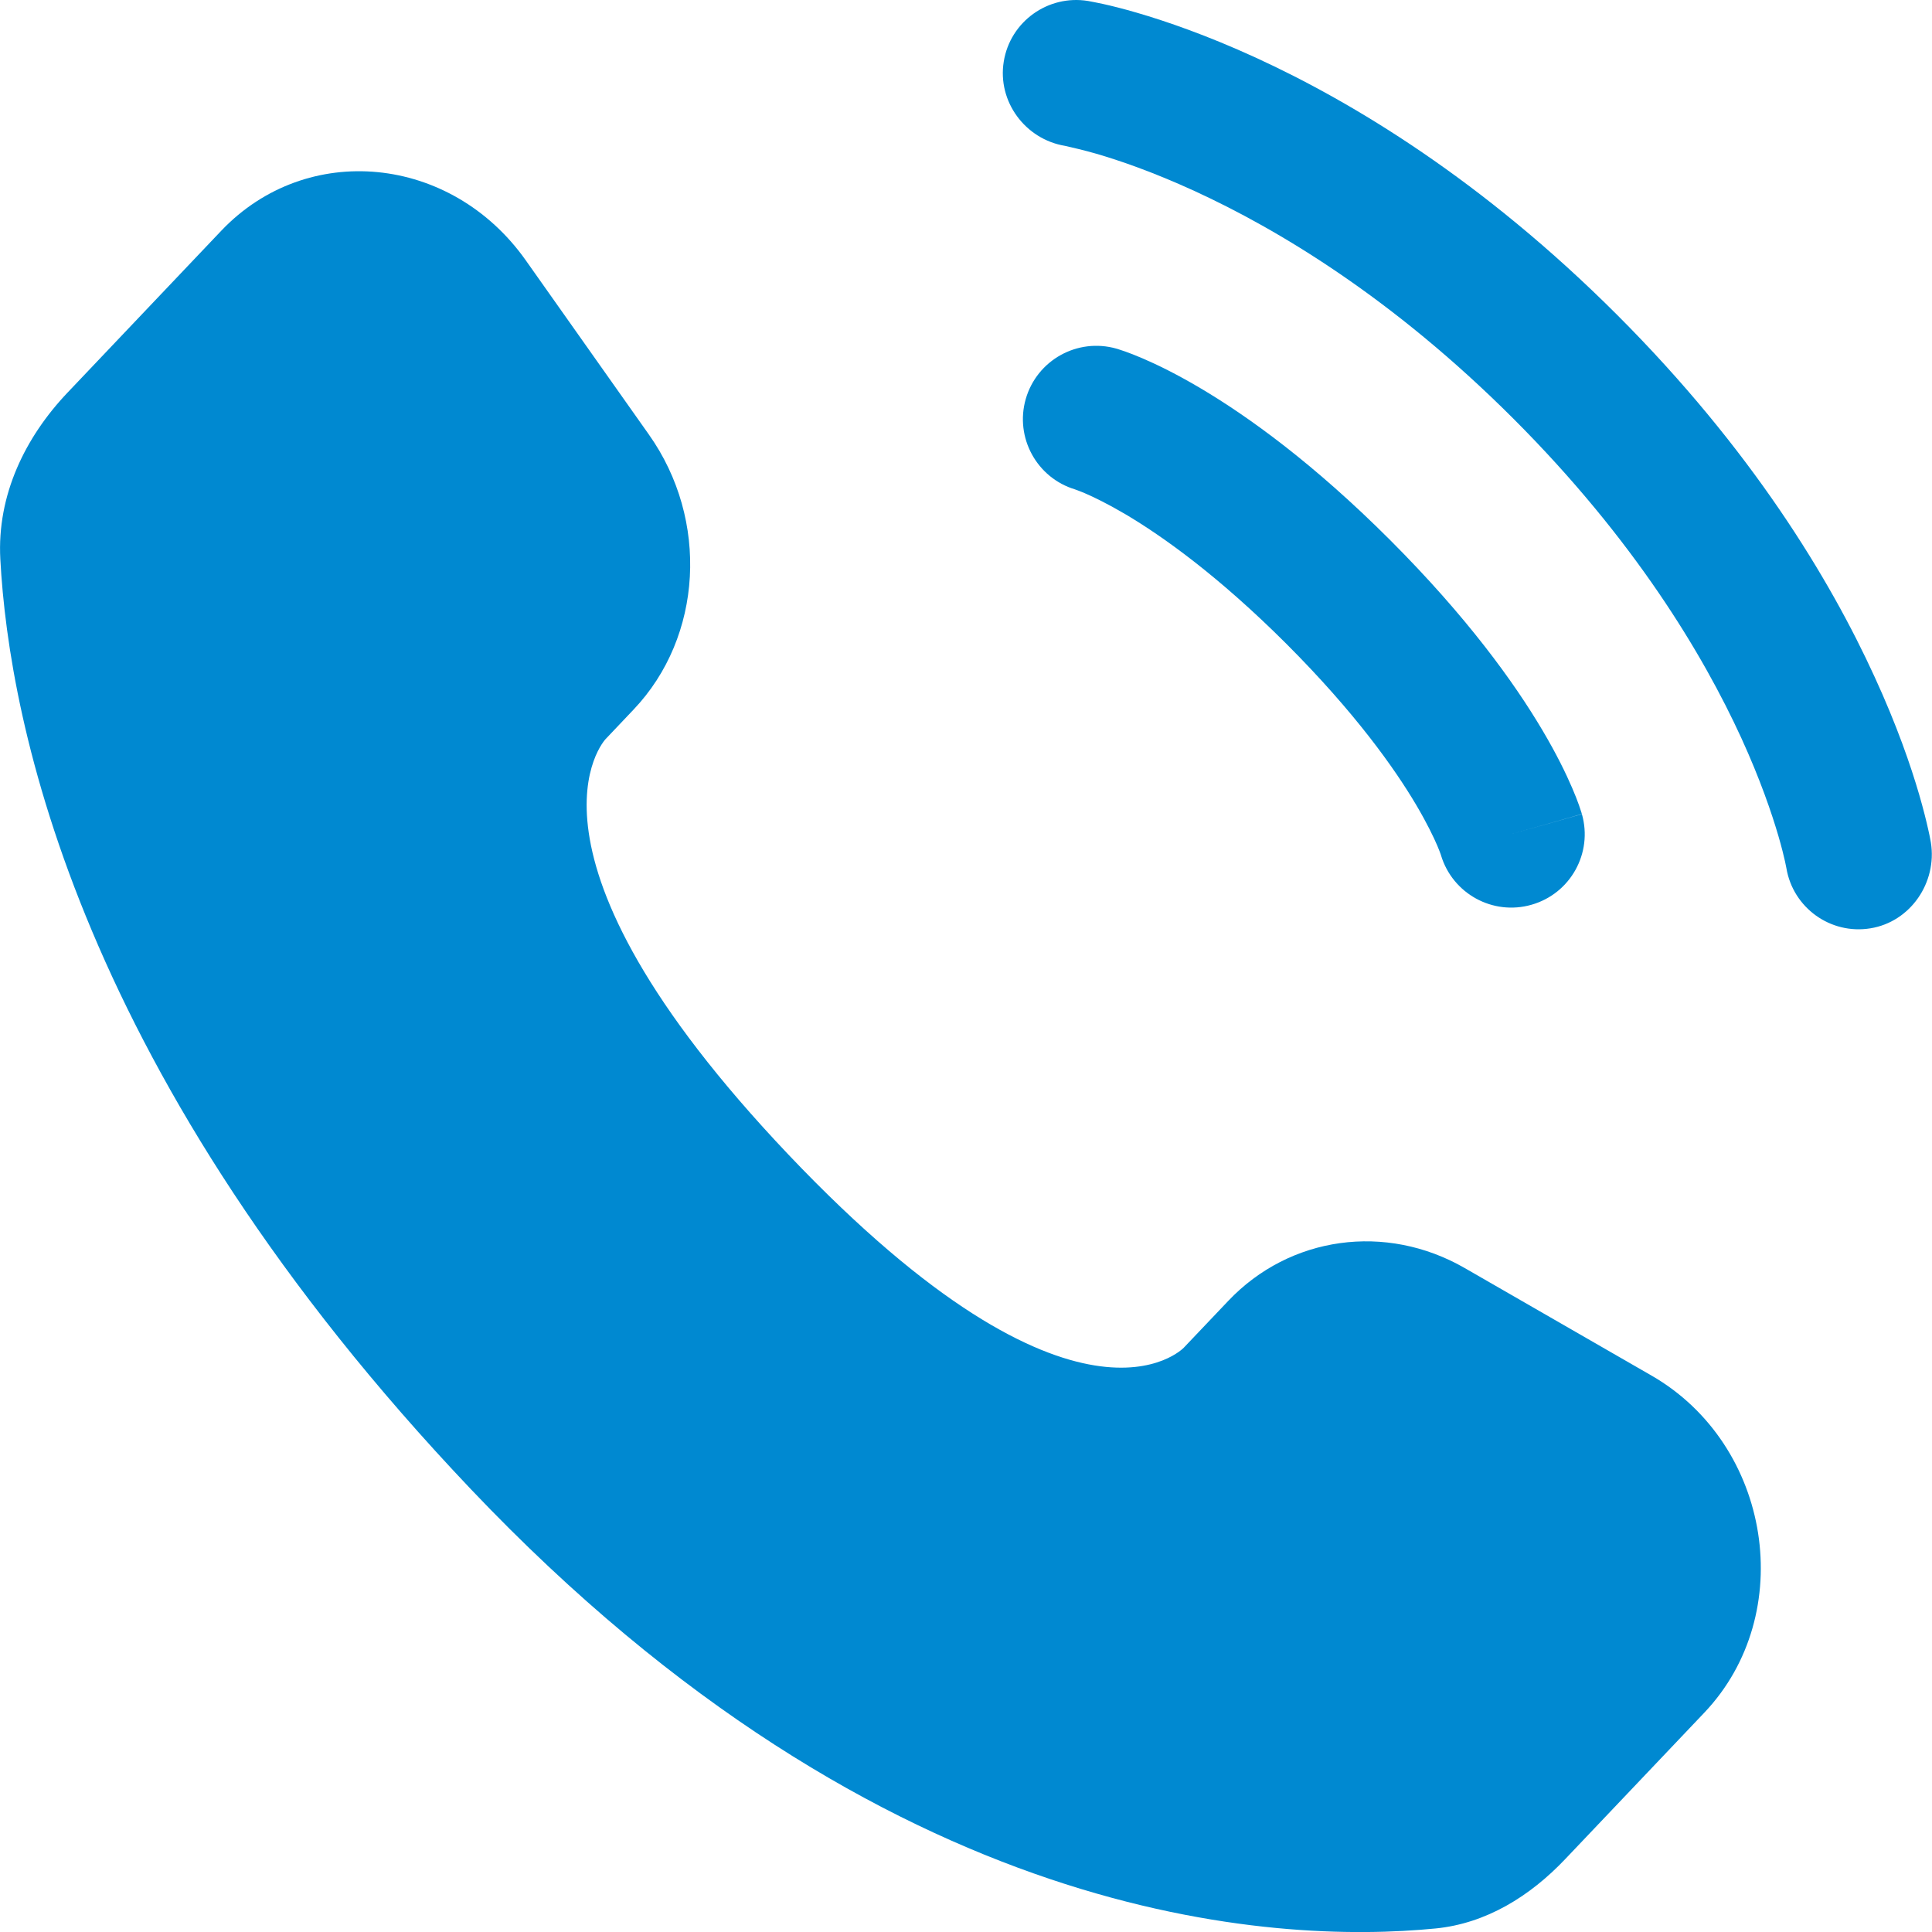 <svg width="24" height="24" viewBox="0 0 24 24" fill="none" xmlns="http://www.w3.org/2000/svg">
<path d="M15.258 16.16L14.705 16.742C14.705 16.742 13.389 18.127 9.798 14.347C6.207 10.566 7.523 9.181 7.523 9.181L7.871 8.814C8.73 7.91 8.811 6.459 8.062 5.4L6.53 3.232C5.602 1.921 3.811 1.748 2.748 2.867L0.841 4.875C0.314 5.429 -0.039 6.149 0.004 6.946C0.113 8.987 0.985 13.378 5.852 18.502C11.012 23.935 15.854 24.151 17.834 23.956C18.461 23.894 19.006 23.556 19.444 23.094L21.171 21.276C22.336 20.05 22.007 17.947 20.516 17.088L18.195 15.752C17.216 15.189 16.023 15.354 15.258 16.16Z" fill="#0089D1"/>
<path d="M12.469 0.765C12.549 0.268 13.019 -0.069 13.516 0.012C13.546 0.018 13.645 0.036 13.697 0.048C13.801 0.071 13.945 0.106 14.126 0.159C14.486 0.264 14.99 0.437 15.595 0.714C16.806 1.269 18.417 2.24 20.089 3.912C21.761 5.584 22.732 7.195 23.286 8.406C23.564 9.01 23.737 9.514 23.842 9.875C23.894 10.055 23.93 10.2 23.953 10.304C23.965 10.355 23.973 10.397 23.979 10.428L23.986 10.466C24.066 10.963 23.732 11.452 23.235 11.532C22.74 11.613 22.273 11.277 22.191 10.783C22.188 10.769 22.181 10.733 22.174 10.7C22.159 10.633 22.133 10.526 22.092 10.385C22.009 10.102 21.867 9.683 21.63 9.165C21.156 8.132 20.304 6.705 18.8 5.201C17.296 3.697 15.869 2.845 14.835 2.371C14.318 2.134 13.899 1.991 13.616 1.909C13.475 1.868 13.298 1.827 13.23 1.812C12.736 1.73 12.388 1.261 12.469 0.765Z" fill="#0089D1"/>
<path fill-rule="evenodd" clip-rule="evenodd" d="M12.742 4.957C12.881 4.473 13.385 4.193 13.869 4.331L13.619 5.208C13.869 4.331 13.869 4.331 13.869 4.331L13.871 4.332L13.873 4.332L13.877 4.333L13.886 4.336L13.91 4.344C13.928 4.35 13.951 4.357 13.979 4.367C14.033 4.386 14.105 4.414 14.194 4.452C14.371 4.528 14.613 4.645 14.91 4.821C15.505 5.173 16.317 5.757 17.271 6.711C18.224 7.665 18.809 8.477 19.161 9.072C19.337 9.369 19.454 9.611 19.53 9.788C19.568 9.876 19.596 9.949 19.615 10.003C19.625 10.03 19.632 10.053 19.638 10.072L19.646 10.096L19.648 10.105L19.65 10.109L19.65 10.111C19.65 10.111 19.651 10.113 18.774 10.363L19.651 10.113C19.789 10.597 19.509 11.101 19.025 11.239C18.545 11.377 18.045 11.102 17.901 10.626L17.897 10.613C17.891 10.595 17.877 10.559 17.855 10.506C17.81 10.401 17.728 10.229 17.593 10C17.322 9.542 16.832 8.851 15.982 8C15.131 7.15 14.439 6.66 13.982 6.389C13.752 6.254 13.581 6.172 13.476 6.127C13.423 6.105 13.387 6.091 13.369 6.085L13.356 6.08C12.88 5.937 12.605 5.437 12.742 4.957Z" fill="#0089D1"/>
</svg>
